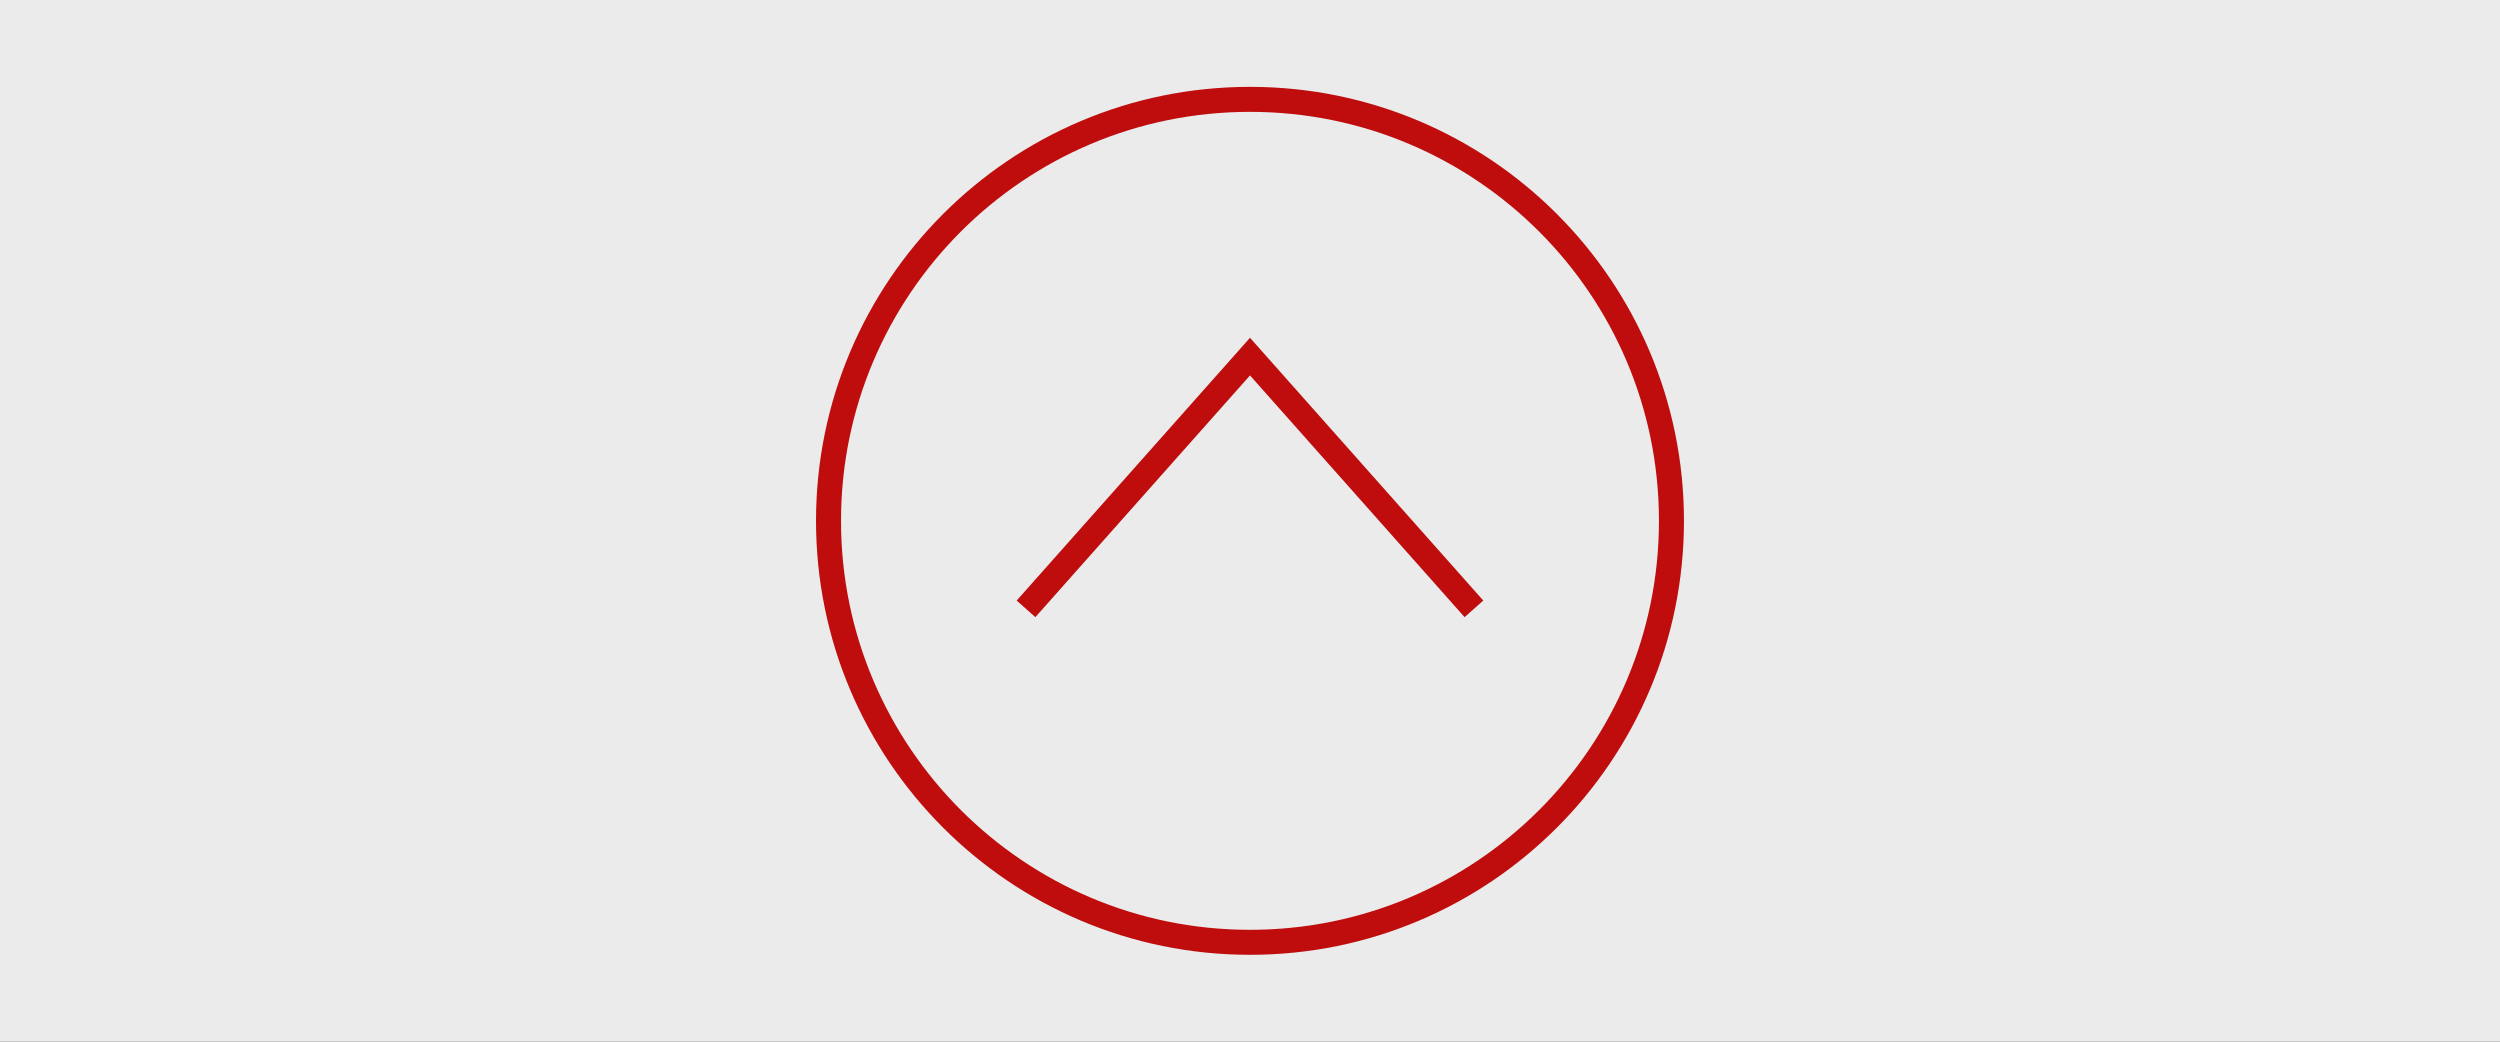 <?xml version="1.0" encoding="utf-8"?>
<!-- Generator: Adobe Illustrator 16.0.4, SVG Export Plug-In . SVG Version: 6.00 Build 0)  -->
<!DOCTYPE svg PUBLIC "-//W3C//DTD SVG 1.1//EN" "http://www.w3.org/Graphics/SVG/1.1/DTD/svg11.dtd">
<svg version="1.1" xmlns="http://www.w3.org/2000/svg" xmlns:xlink="http://www.w3.org/1999/xlink" x="0px" y="0px" width="120px"
	 height="50px" viewBox="0 0 120 50" enable-background="new 0 0 120 50" xml:space="preserve">
<rect x="0" y="0" width="120" height="50" fill="#333333" stroke="none"/>
<g id="Grid" display="none">
</g>
<g id="Ebene_3">
	<rect opacity="0.9" fill="#FFFFFF" width="120" height="50"/>
	<g>
		<path fill="none" stroke="#BF0D0D" stroke-width="1.2" stroke-miterlimit="10" d="M80.23,25.001c0,11.171-9.057,20.23-20.23,20.23
			c-11.174,0-20.231-9.06-20.231-20.23C39.77,13.825,48.826,4.769,60,4.769C71.174,4.769,80.23,13.825,80.23,25.001z"/>
		<polyline fill="none" stroke="#BF0D0D" stroke-width="1.2" stroke-miterlimit="10" points="49.249,29.225 60,17.117 
			70.749,29.225 		"/>
	</g>
</g>
<g id="Ebene_2" display="none">
</g>
</svg>
